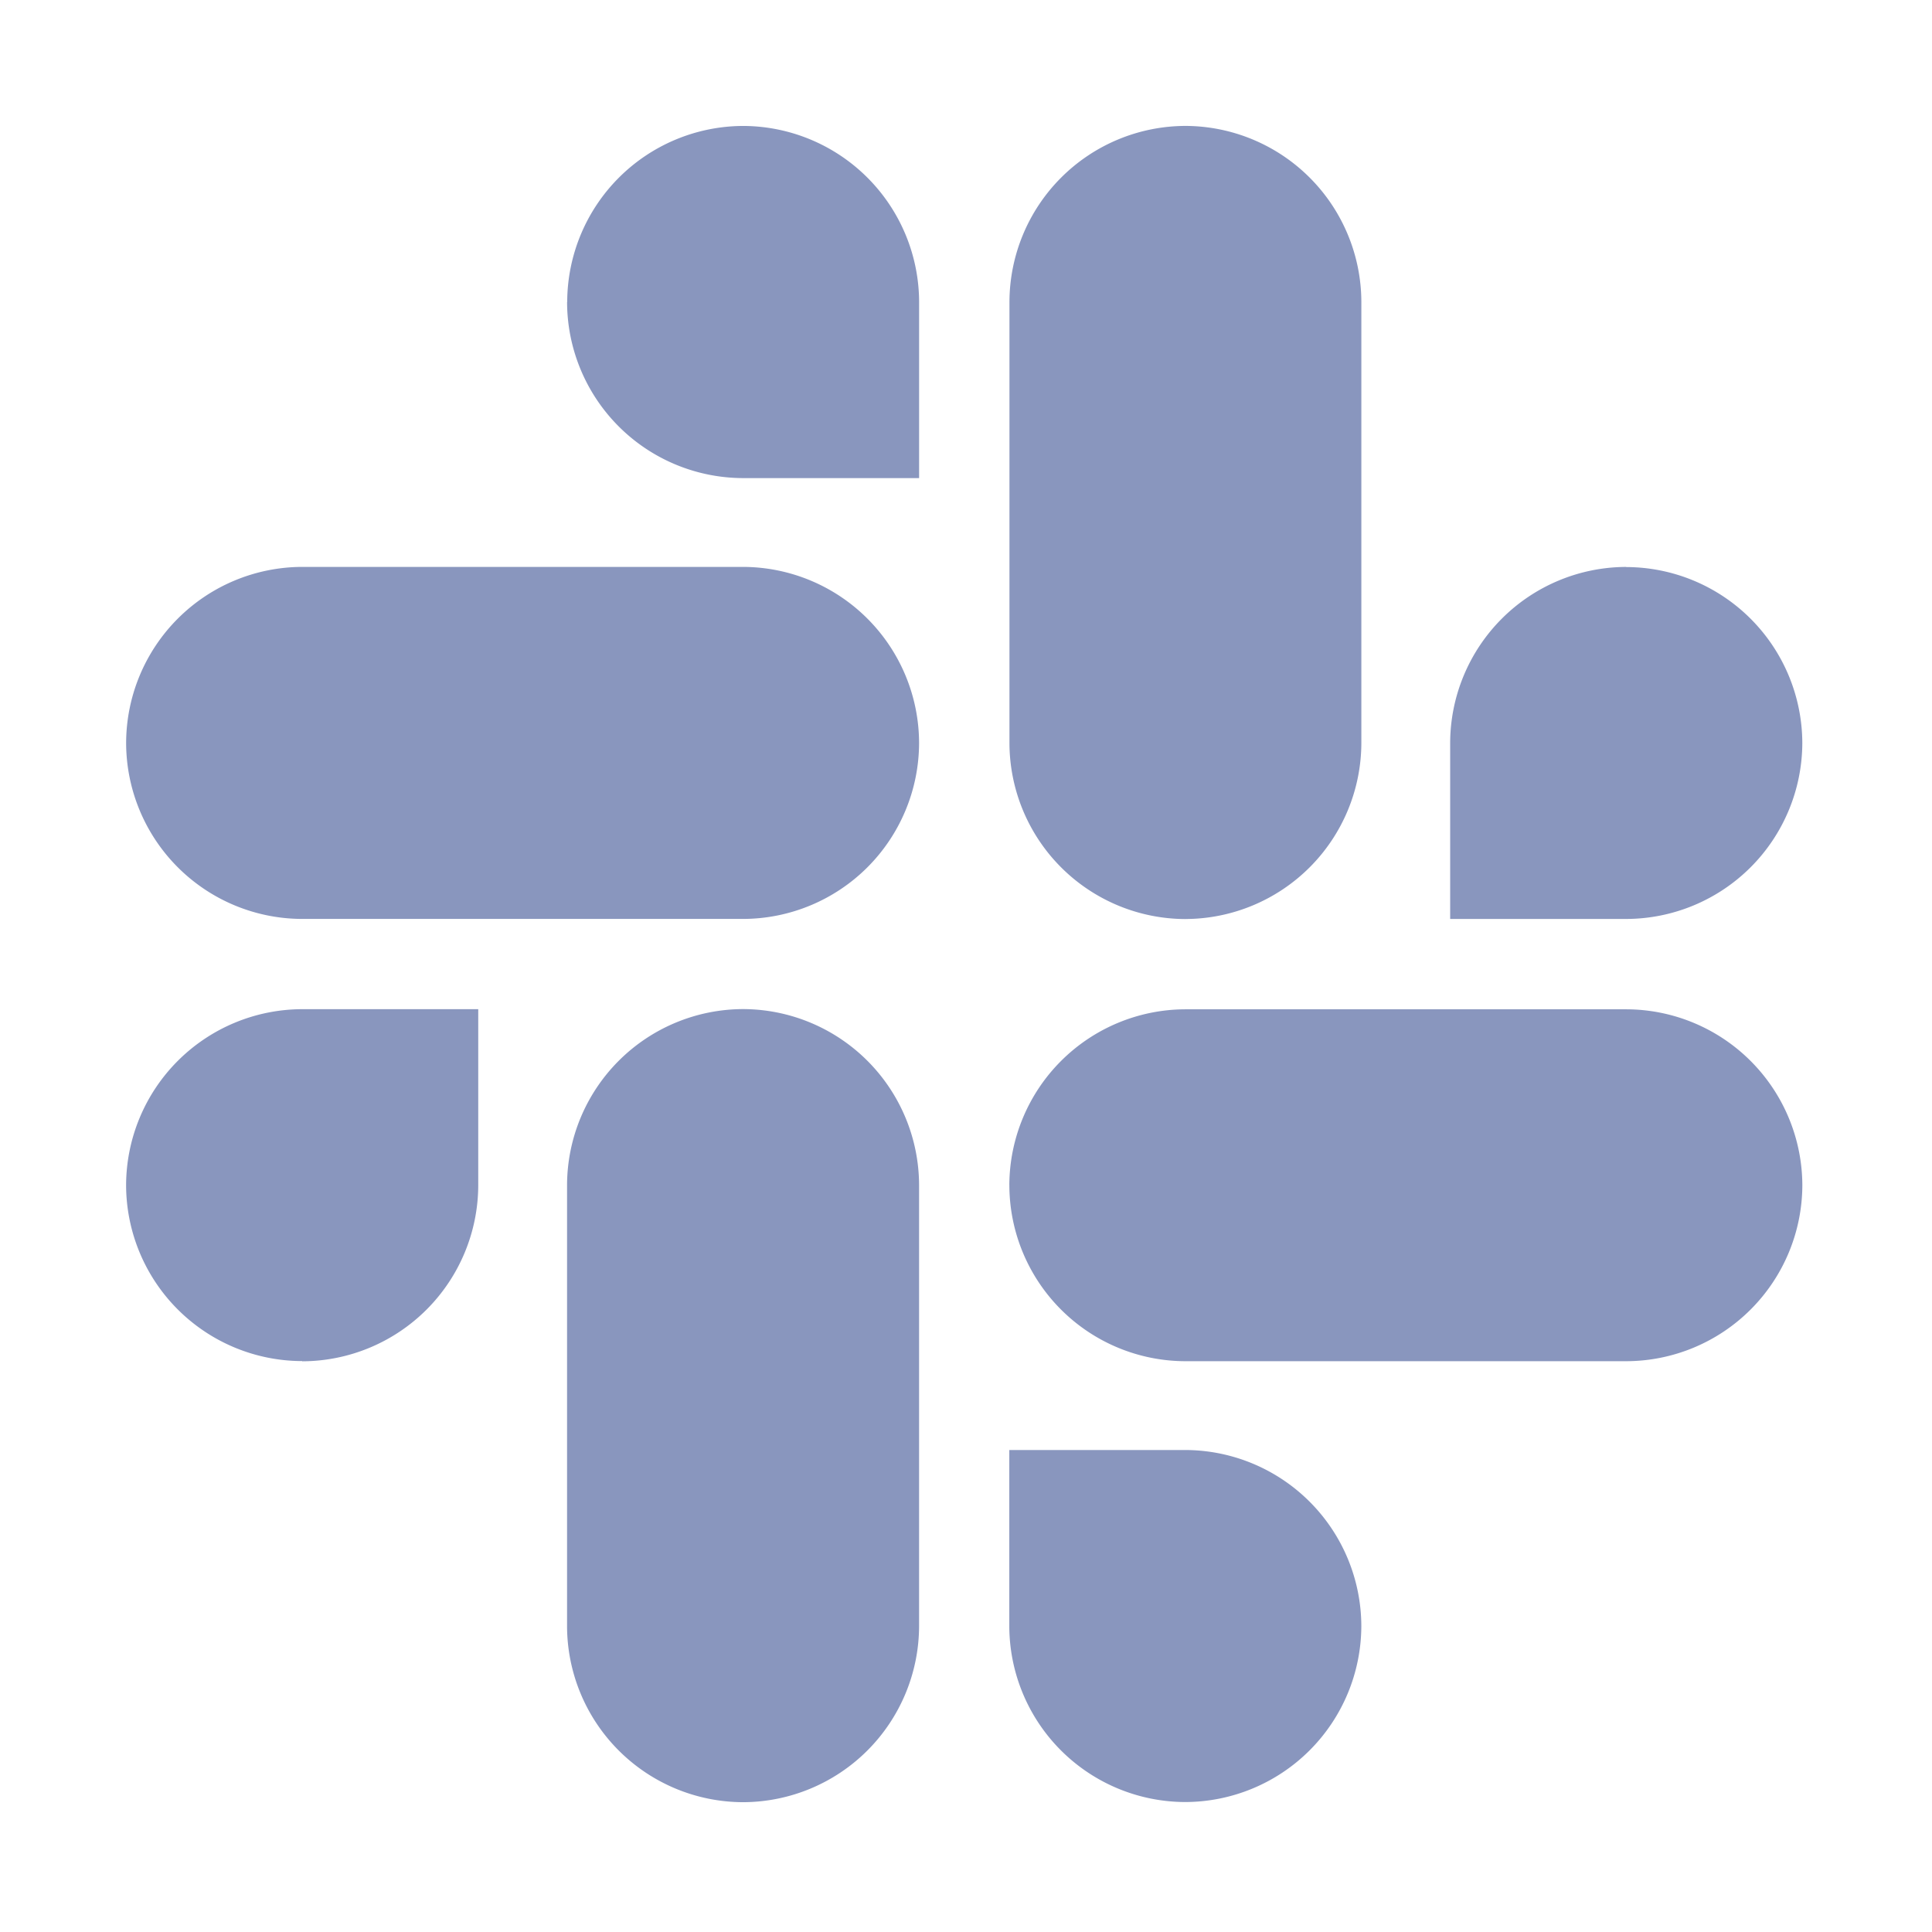 <svg xmlns="http://www.w3.org/2000/svg" width="63" height="63" fill="none"><path fill="#8996BE" fill-rule="evenodd" d="M9.855 44.39a5.755 5.755 0 0 0 5.74-5.742v-5.74h-5.74a5.755 5.755 0 0 0-5.743 5.736 5.75 5.75 0 0 0 5.74 5.739zM24.23 32.905a5.755 5.755 0 0 0-5.739 5.743v14.38a5.754 5.754 0 0 0 5.74 5.739 5.755 5.755 0 0 0 5.739-5.74V38.645a5.755 5.755 0 0 0-5.74-5.74M18.492 9.85a5.75 5.75 0 0 0 5.74 5.74h5.739V9.85a5.755 5.755 0 0 0-5.736-5.743 5.755 5.755 0 0 0-5.739 5.739zM29.97 24.225a5.755 5.755 0 0 0-5.74-5.739H9.852a5.755 5.755 0 0 0-5.739 5.74 5.75 5.75 0 0 0 5.74 5.739h14.382a5.75 5.75 0 0 0 5.735-5.74m8.683 5.743a5.755 5.755 0 0 0 5.739-5.739V9.846a5.755 5.755 0 0 0-5.735-5.74 5.755 5.755 0 0 0-5.74 5.74v14.383a5.753 5.753 0 0 0 5.736 5.74m14.375-11.482a5.755 5.755 0 0 0-5.74 5.74v5.739h5.74a5.755 5.755 0 0 0 5.743-5.736 5.755 5.755 0 0 0-5.74-5.739zM32.914 38.648a5.75 5.75 0 0 0 5.739 5.739h14.379a5.755 5.755 0 0 0 5.74-5.736 5.755 5.755 0 0 0-5.74-5.739h-14.38a5.755 5.755 0 0 0-5.739 5.736m11.478 14.375a5.755 5.755 0 0 0-5.74-5.74h-5.739v5.74a5.75 5.75 0 0 0 5.74 5.739 5.755 5.755 0 0 0 5.739-5.74" clip-rule="evenodd"/></svg>